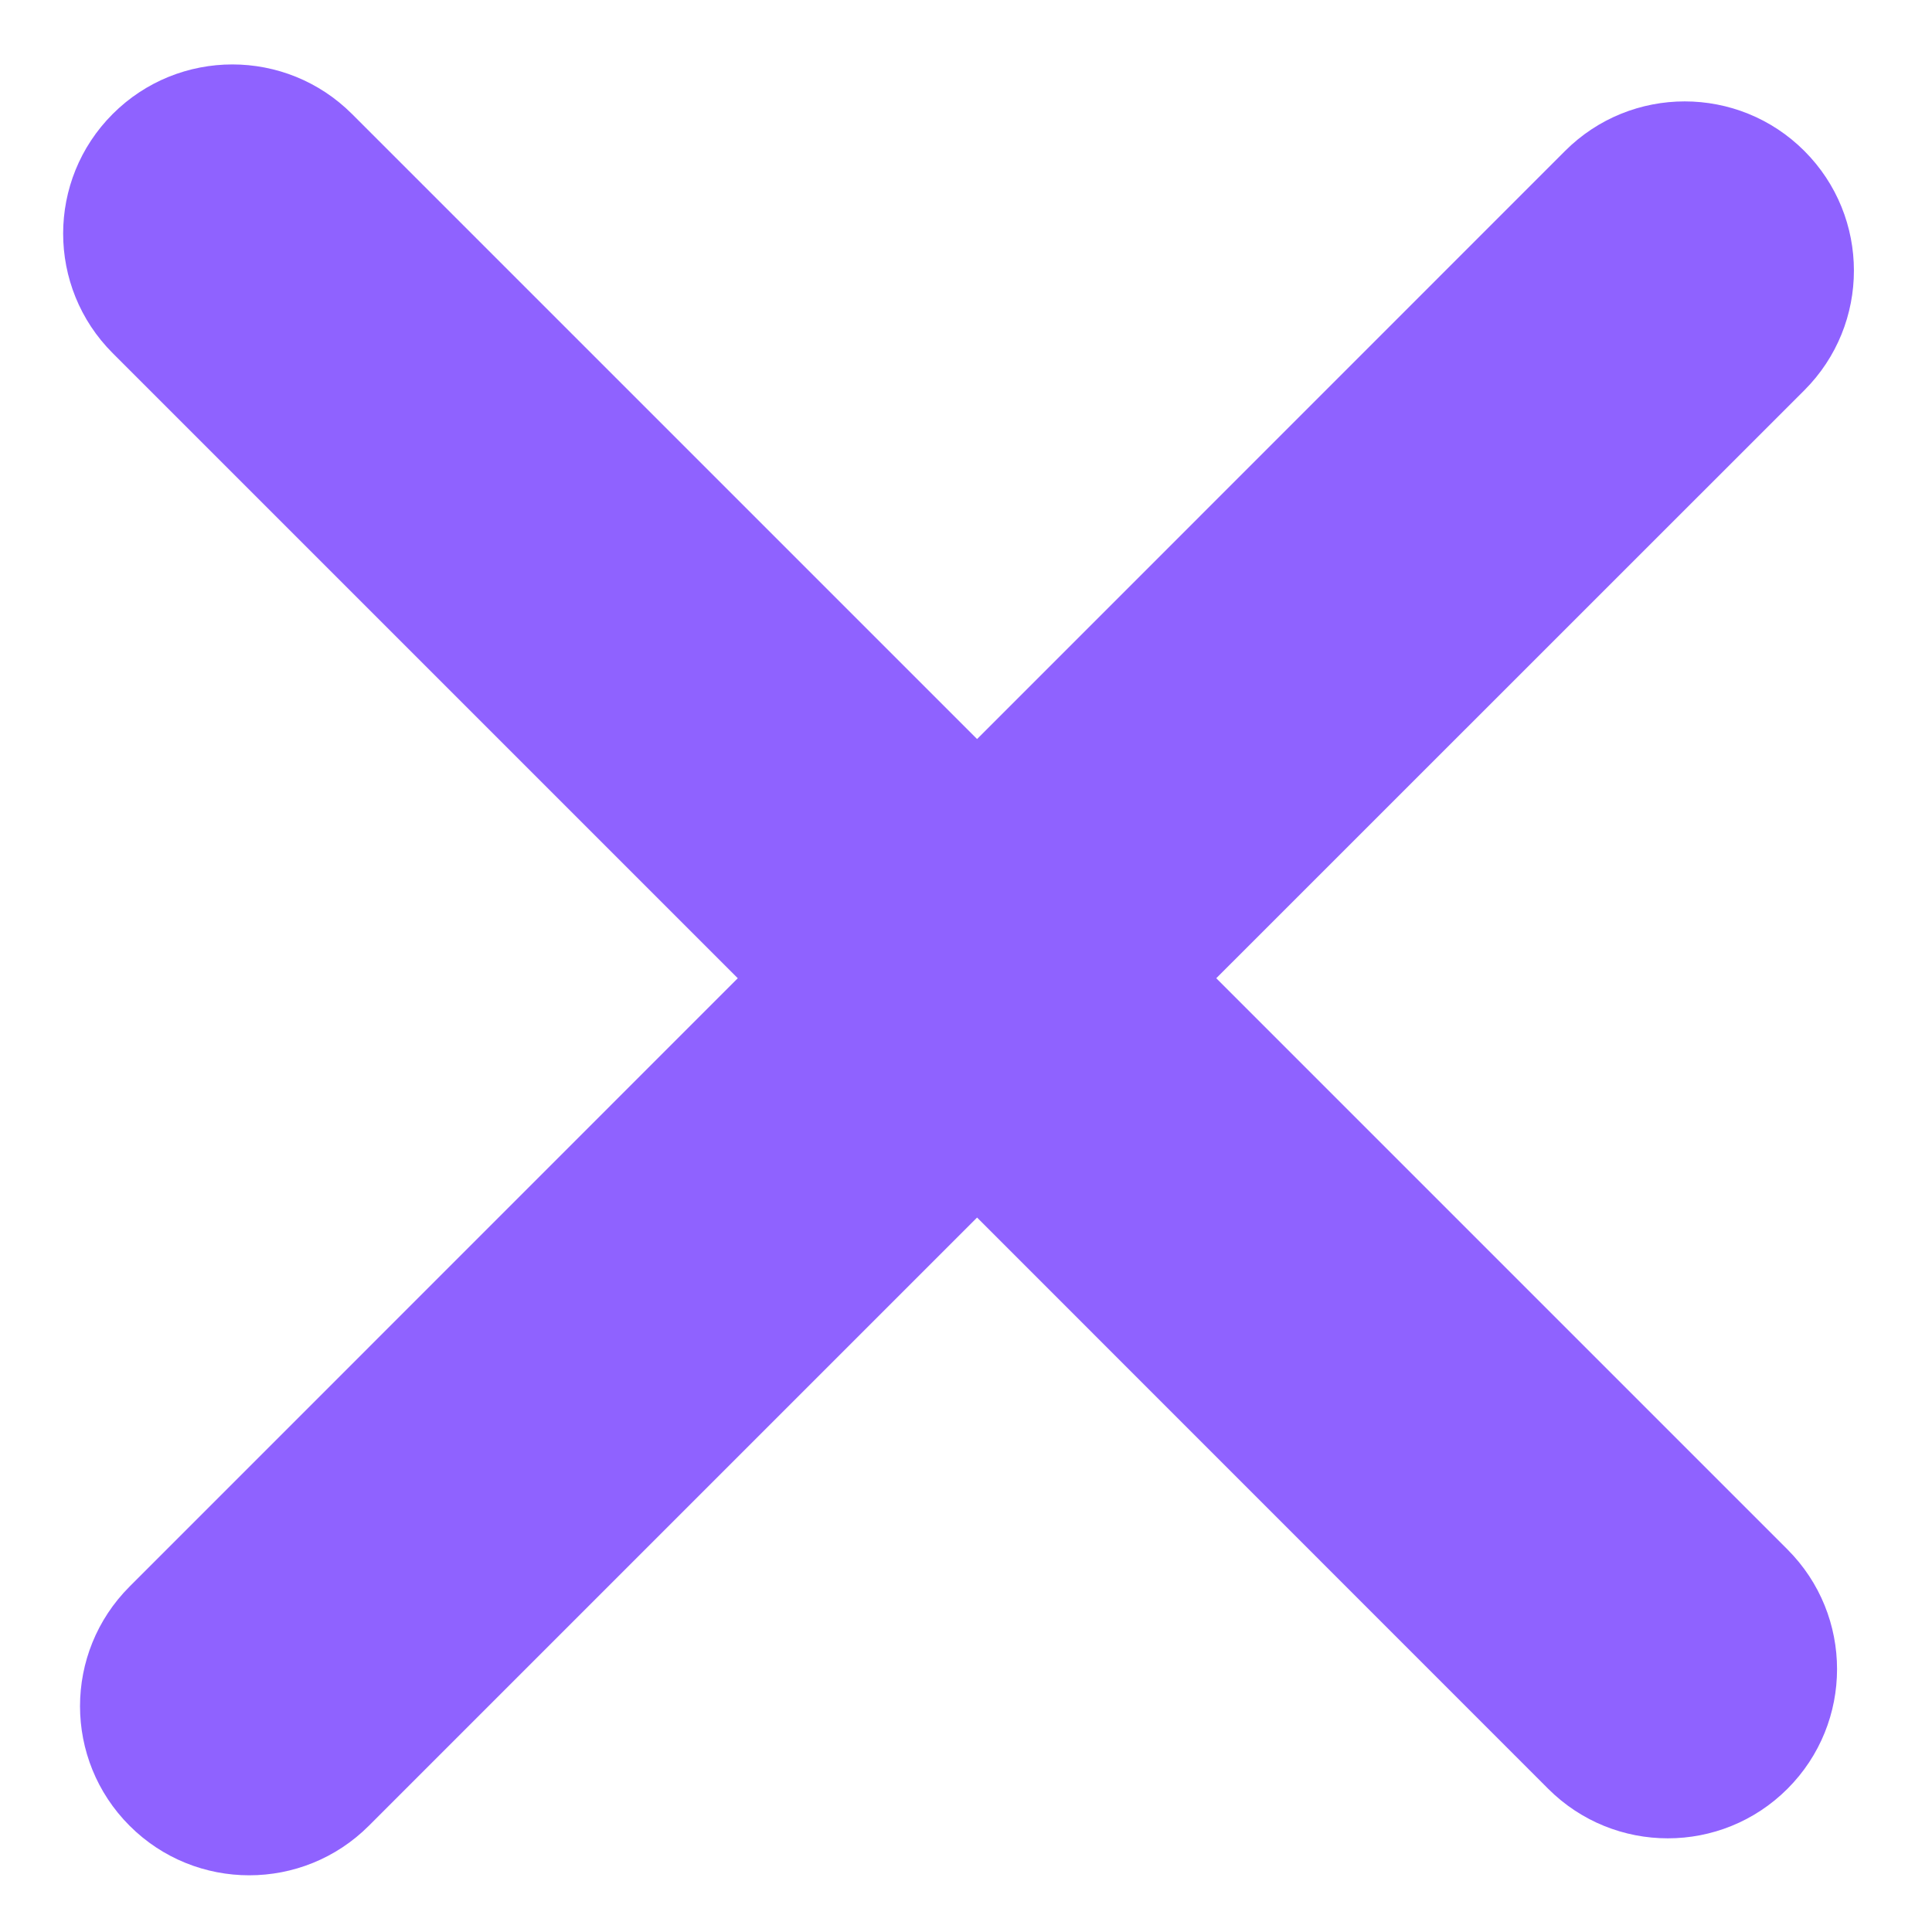 <svg width="15" height="15" viewBox="0 0 15 15" fill="none" xmlns="http://www.w3.org/2000/svg">
<path d="M2.733 0.885C2.22 0.372 1.388 0.372 0.875 0.885C0.362 1.398 0.362 2.229 0.875 2.742L5.728 7.595L1.006 12.318C0.493 12.831 0.493 13.662 1.006 14.175C1.519 14.688 2.351 14.688 2.864 14.175L7.586 9.453L12.02 13.888C12.533 14.401 13.365 14.401 13.878 13.888C14.391 13.375 14.391 12.543 13.878 12.03L9.443 7.595L14.009 3.03C14.522 2.517 14.522 1.685 14.009 1.172C13.496 0.659 12.664 0.659 12.151 1.172L7.586 5.738L2.733 0.885Z" fill="#8F62FF"/>
</svg>

